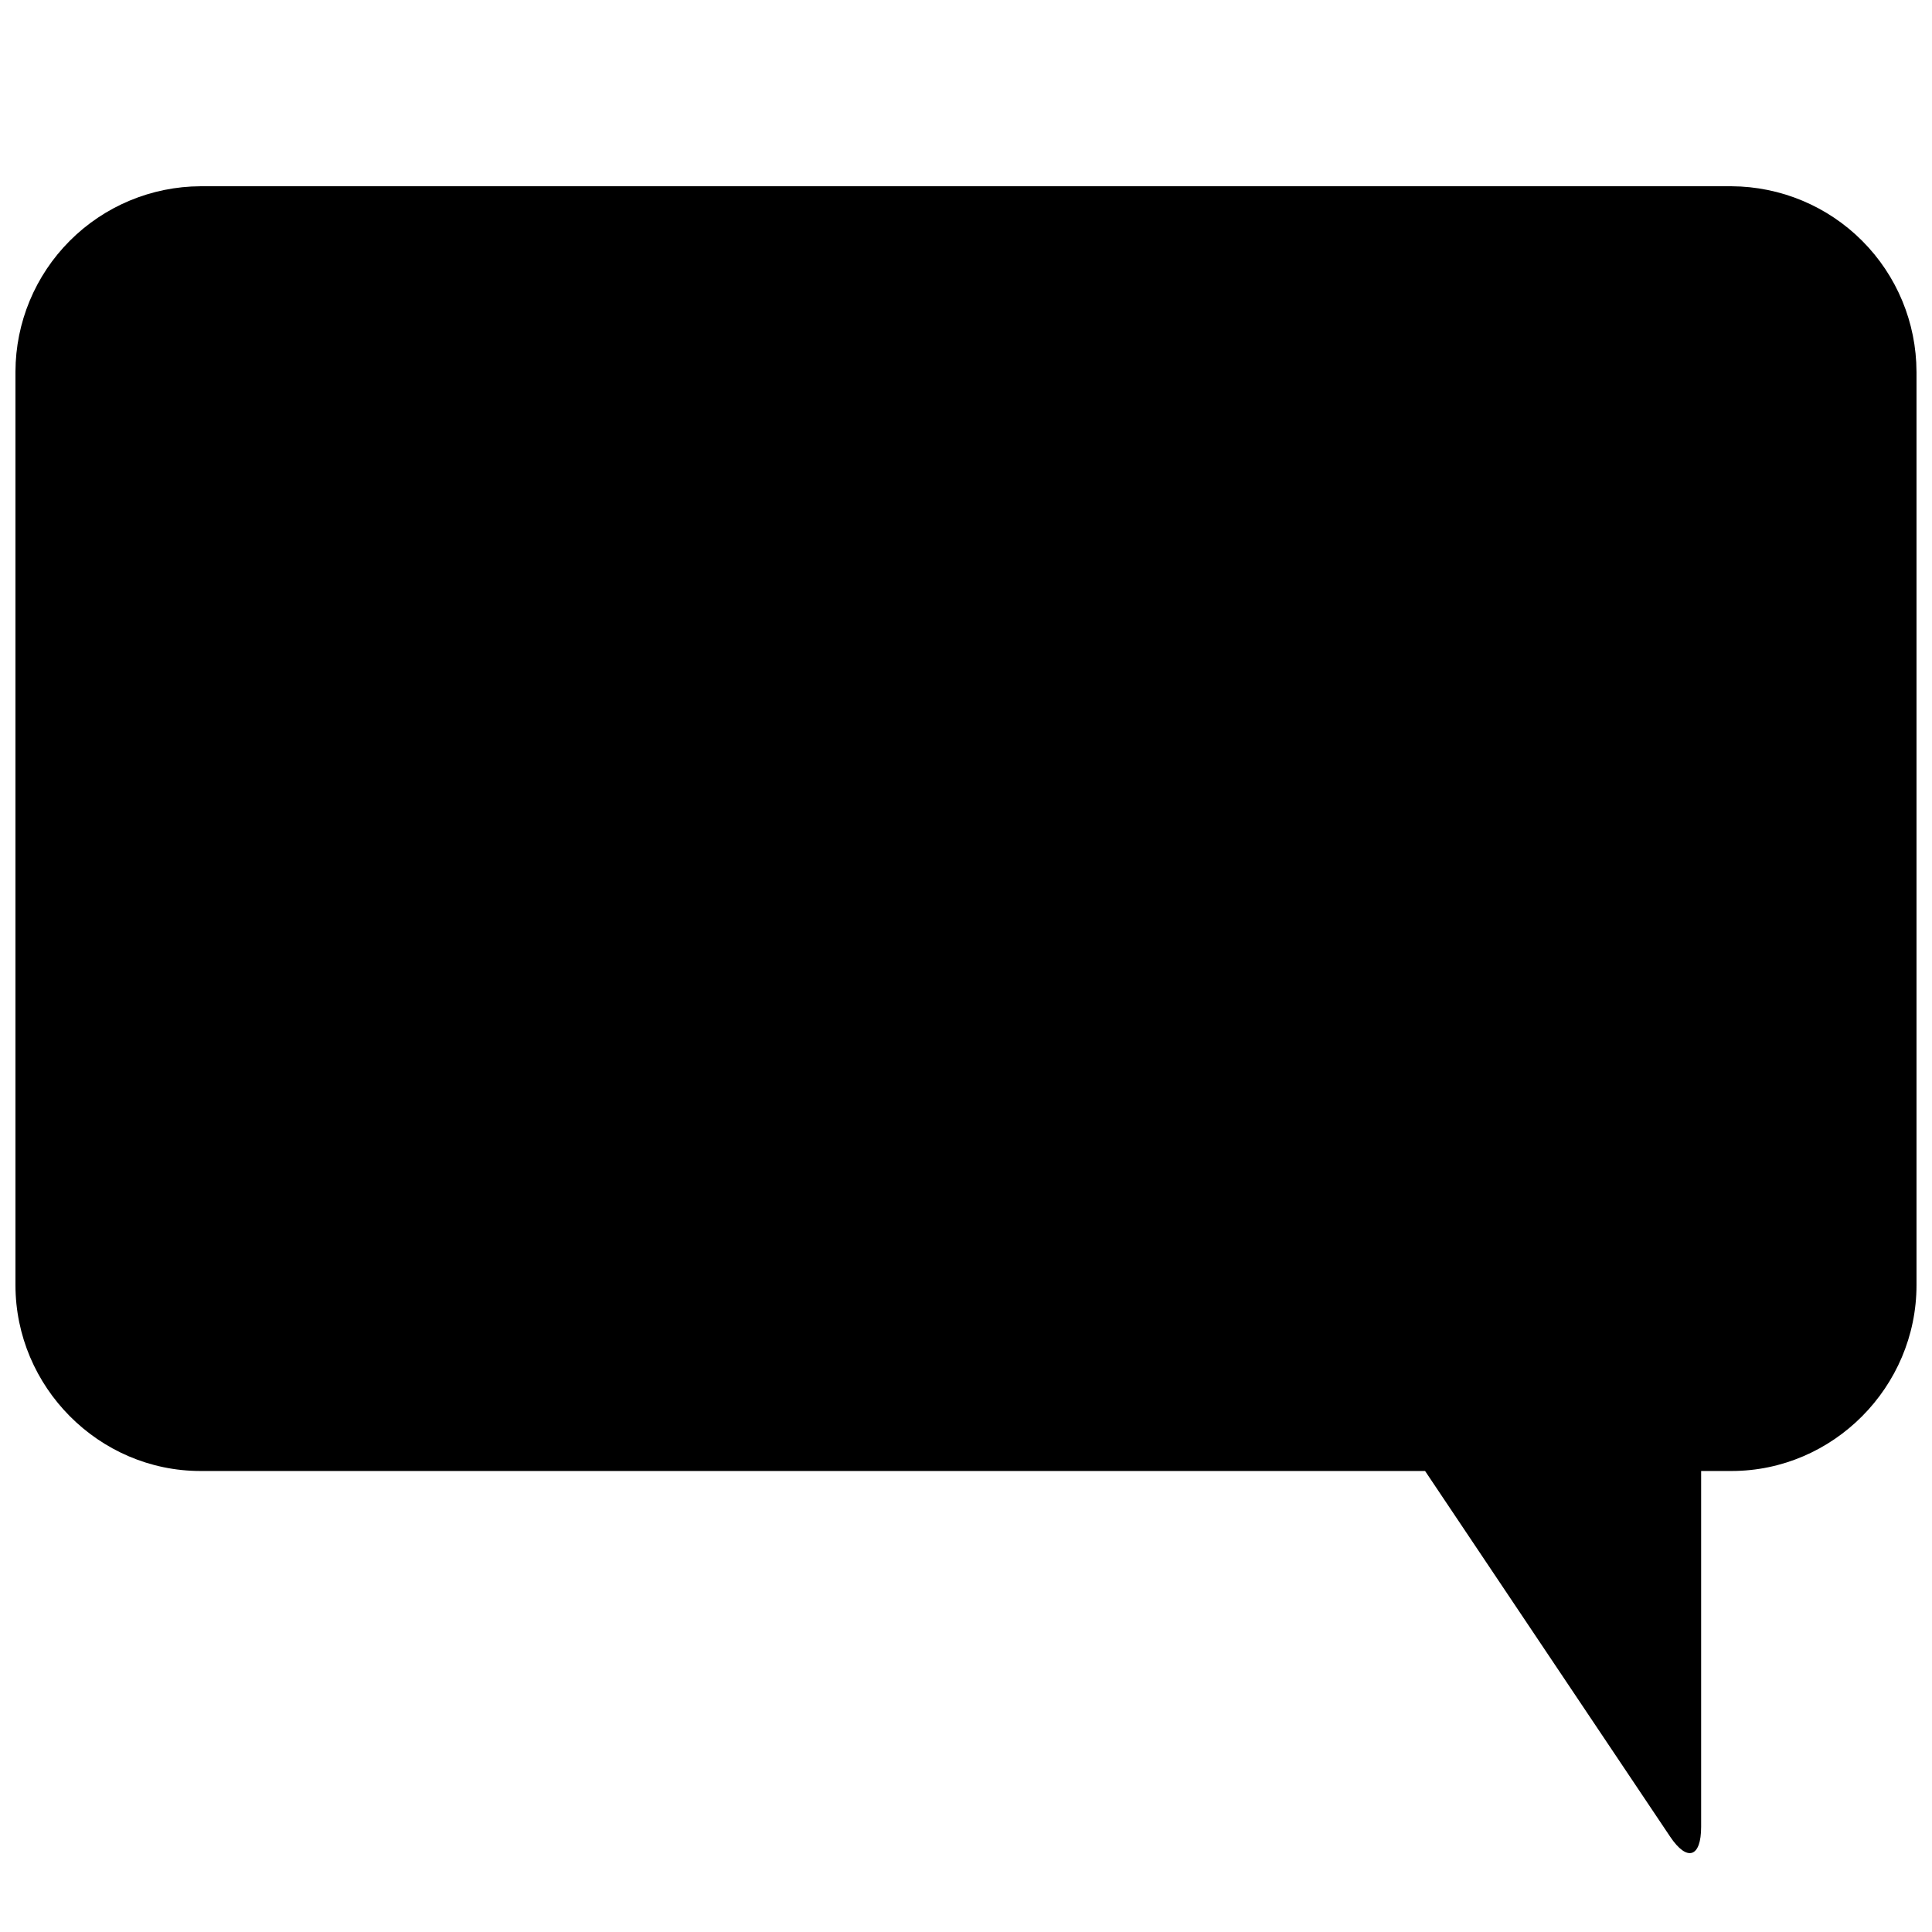 <?xml version="1.0" encoding="UTF-8"?>
<!-- Uploaded to: SVG Repo, www.svgrepo.com, Generator: SVG Repo Mixer Tools -->
<svg width="800px" height="800px" version="1.1" viewBox="144 144 512 512" xmlns="http://www.w3.org/2000/svg">
 <defs>
  <clipPath id="a">
   <path d="m148.09 193h503.81v443h-503.81z"/>
  </clipPath>
 </defs>
 <g clip-path="url(#a)">
  <path d="m602.86 193.36h-405.72c-13.004 0.055-25.457 5.25-34.645 14.453s-14.363 21.664-14.398 34.668v242.07c0 26.988 22.07 49.277 49.043 49.277h324.52l64.945 96.906c4.516 6.742 8.215 5.512 8.215-2.609v-94.297h8.031c26.973 0 49.043-22.289 49.043-49.258v-242.07h-0.004c-0.031-13.004-5.203-25.469-14.387-34.672-9.184-9.207-21.633-14.406-34.637-14.469z"/>
 </g>
</svg>